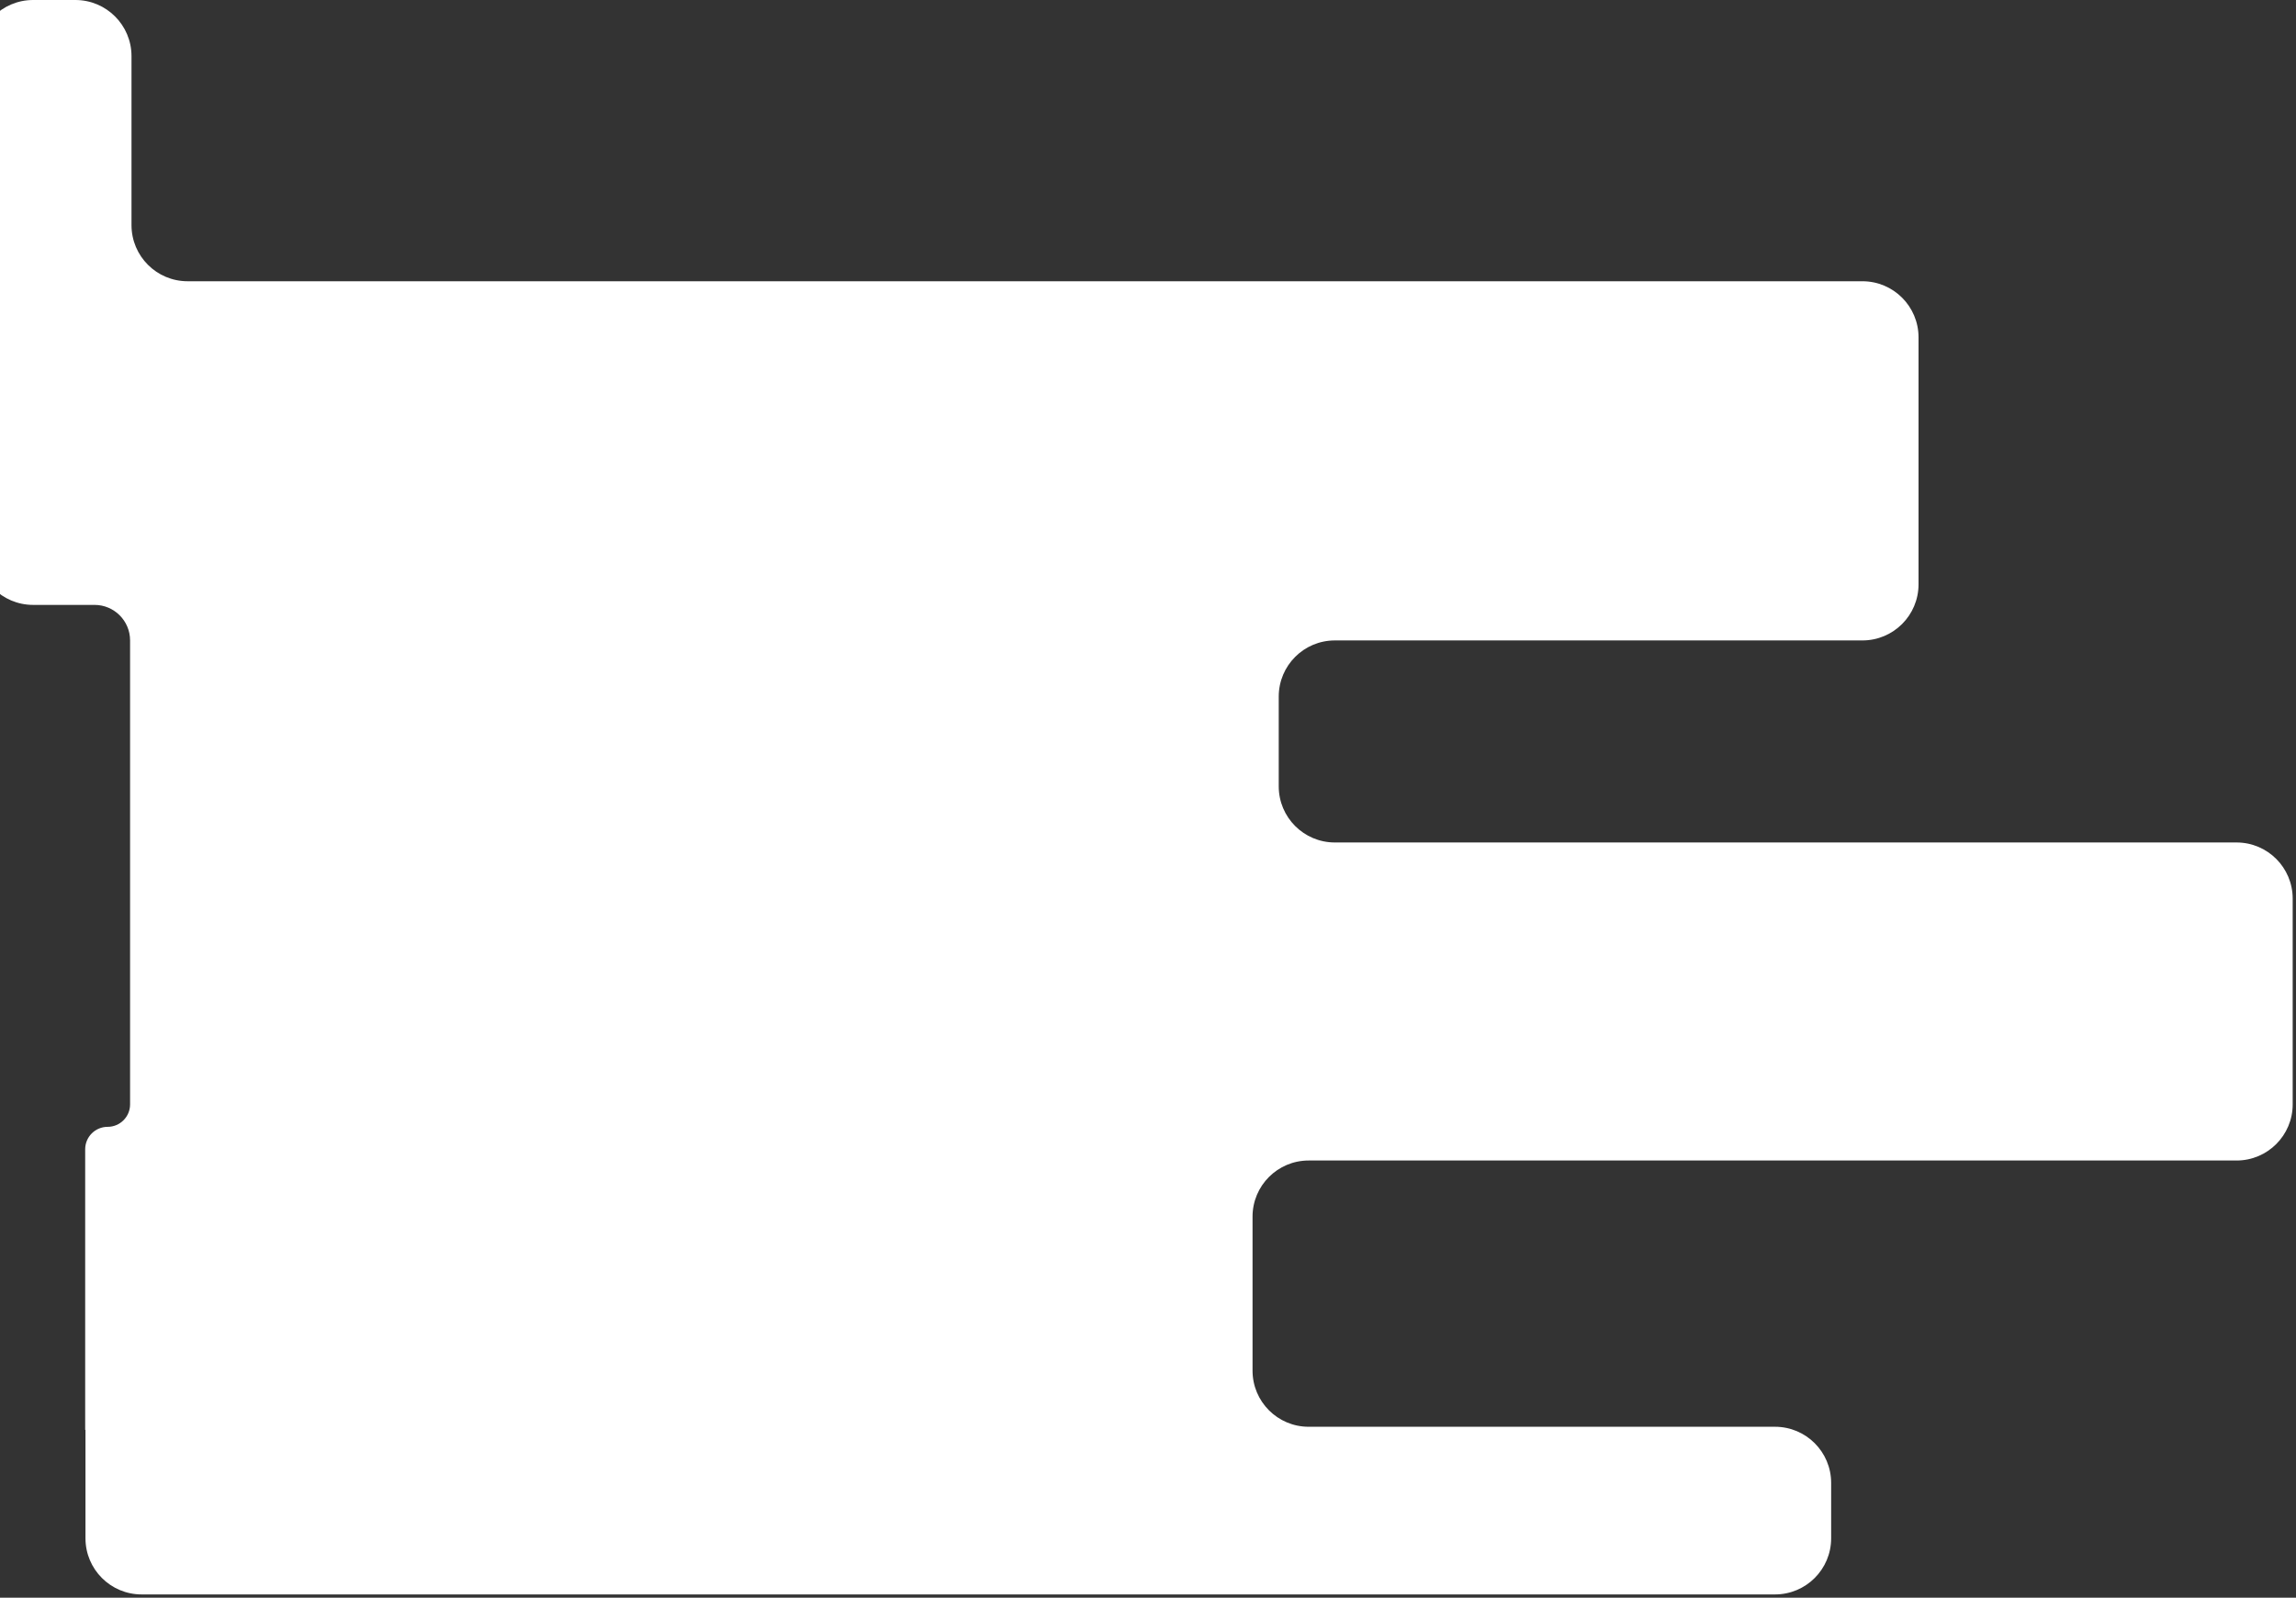 <?xml version="1.0" encoding="UTF-8"?> <svg xmlns="http://www.w3.org/2000/svg" width="582" height="405" viewBox="0 0 582 405" fill="none"><rect x="0" y="0" width="582" height="405" fill="#333333" stroke="none"/><path fill-rule="evenodd" clip-rule="evenodd" d="M33.333 14.226C33.333 6.369 26.964 0 19.107 0H8.393C0.536 0 -5.833 6.369 -5.833 14.226V139.107C-5.833 146.964 0.536 153.333 8.393 153.333H23.964C28.939 153.333 32.973 157.367 32.973 162.342V162.342V213.557V235.371V279.947C32.973 283.089 30.425 285.637 27.282 285.637V285.637C24.14 285.637 21.592 288.185 21.592 291.328V362.422C21.592 362.443 21.609 362.459 21.629 362.459V362.459C21.65 362.459 21.667 362.476 21.667 362.497V389.94C21.667 397.797 28.036 404.167 35.893 404.167H449.94C457.797 404.167 464.167 397.797 464.167 389.94V375.893C464.167 368.036 457.797 361.667 449.94 361.667H331.726C323.869 361.667 317.5 355.297 317.5 347.44V308.399C317.5 300.542 323.869 294.173 331.726 294.173H566.935C574.792 294.173 581.161 287.804 581.161 279.947V227.783C581.161 219.926 574.792 213.557 566.935 213.557H338.365C330.508 213.557 324.139 207.188 324.139 199.331V176.569C324.139 168.712 330.508 162.342 338.365 162.342H472.093C479.95 162.342 486.319 155.973 486.319 148.116V85.52C486.319 77.663 479.95 71.294 472.093 71.294H47.56C39.703 71.294 33.333 64.924 33.333 57.067V14.226Z" fill="white"></path></svg> 